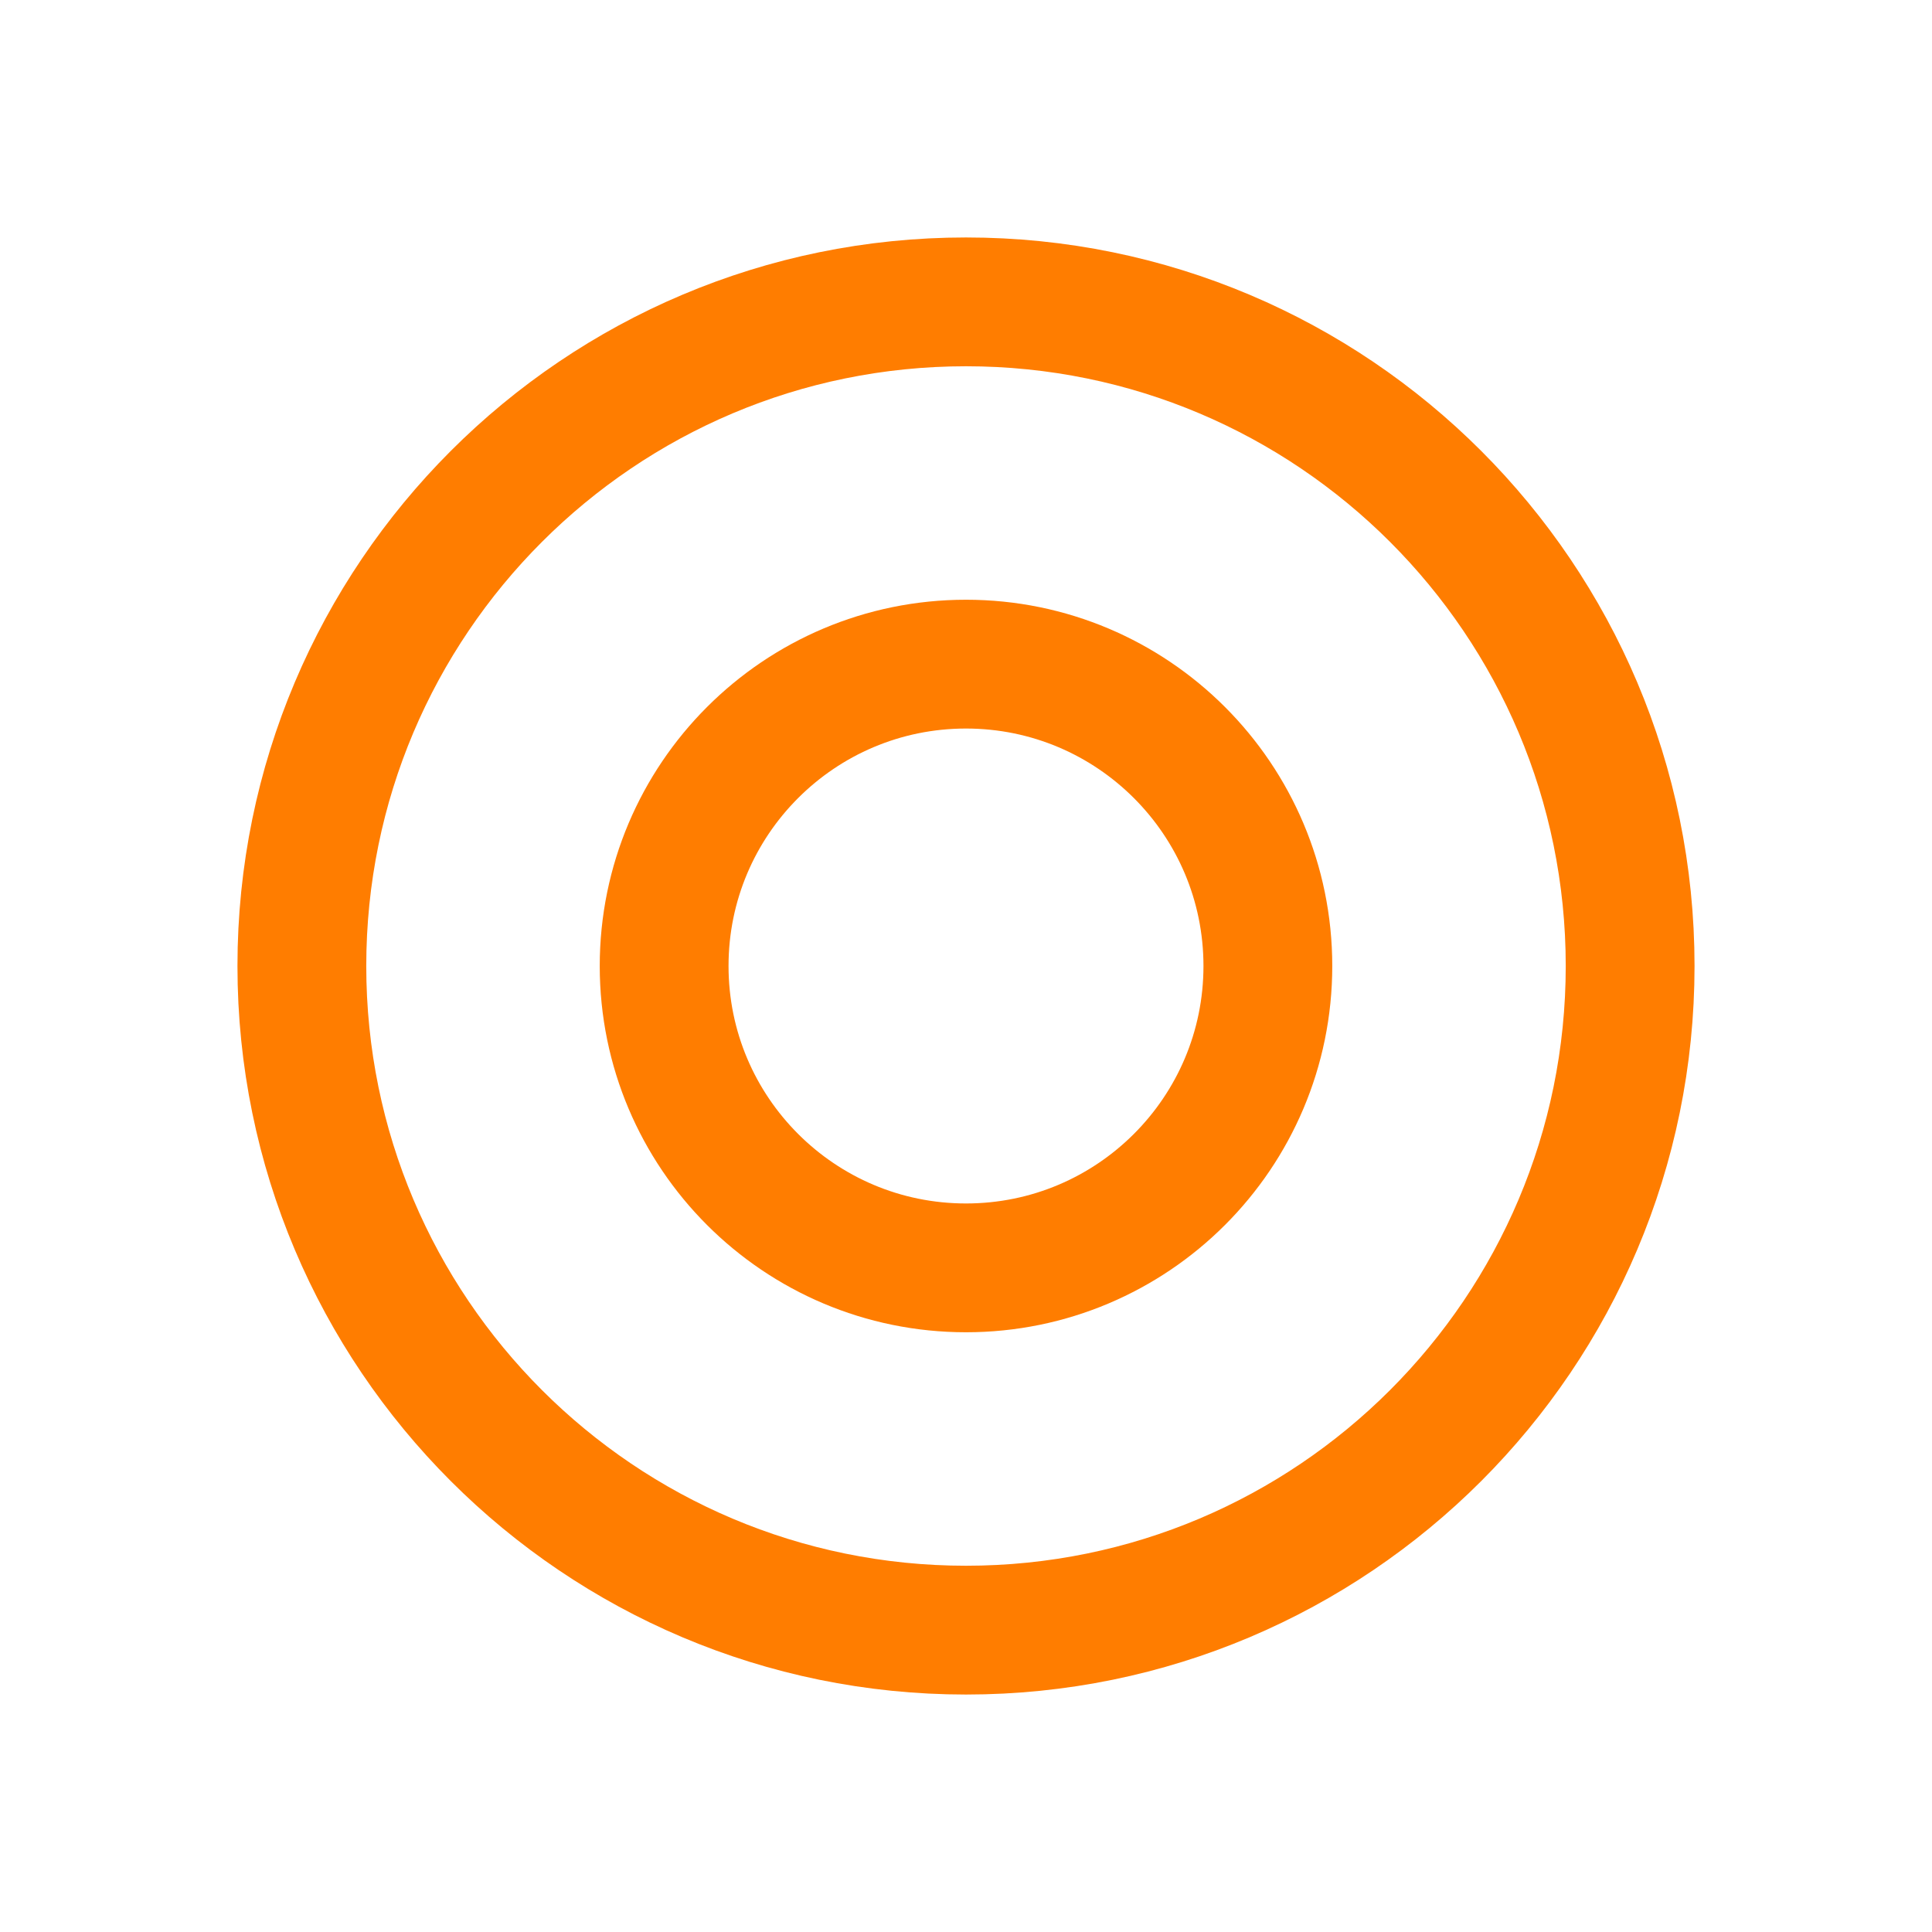 <?xml version="1.0" encoding="UTF-8"?> <svg xmlns="http://www.w3.org/2000/svg" width="45" height="45" viewBox="0 0 45 45" fill="none"> <g clip-path="url(#clip0_2355_150)"> <path d="M22.5 29.531C26.383 29.531 29.531 26.383 29.531 22.5C29.531 18.617 26.383 15.469 22.5 15.469C18.617 15.469 15.469 18.617 15.469 22.5C15.469 26.383 18.617 29.531 22.5 29.531Z" stroke="#FF7D00" stroke-width="3" stroke-linecap="round" stroke-linejoin="round"></path> <path d="M22.5 37.969C31.043 37.969 37.969 31.043 37.969 22.5C37.969 13.957 31.043 7.031 22.5 7.031C13.957 7.031 7.031 13.957 7.031 22.5C7.031 31.043 13.957 37.969 22.5 37.969Z" stroke="#FF7D00" stroke-width="3" stroke-linecap="round" stroke-linejoin="round"></path> </g> <defs> <clipPath id="clip0_2355_150"> <rect width="45" height="45" fill="white"></rect> </clipPath> </defs> </svg> 